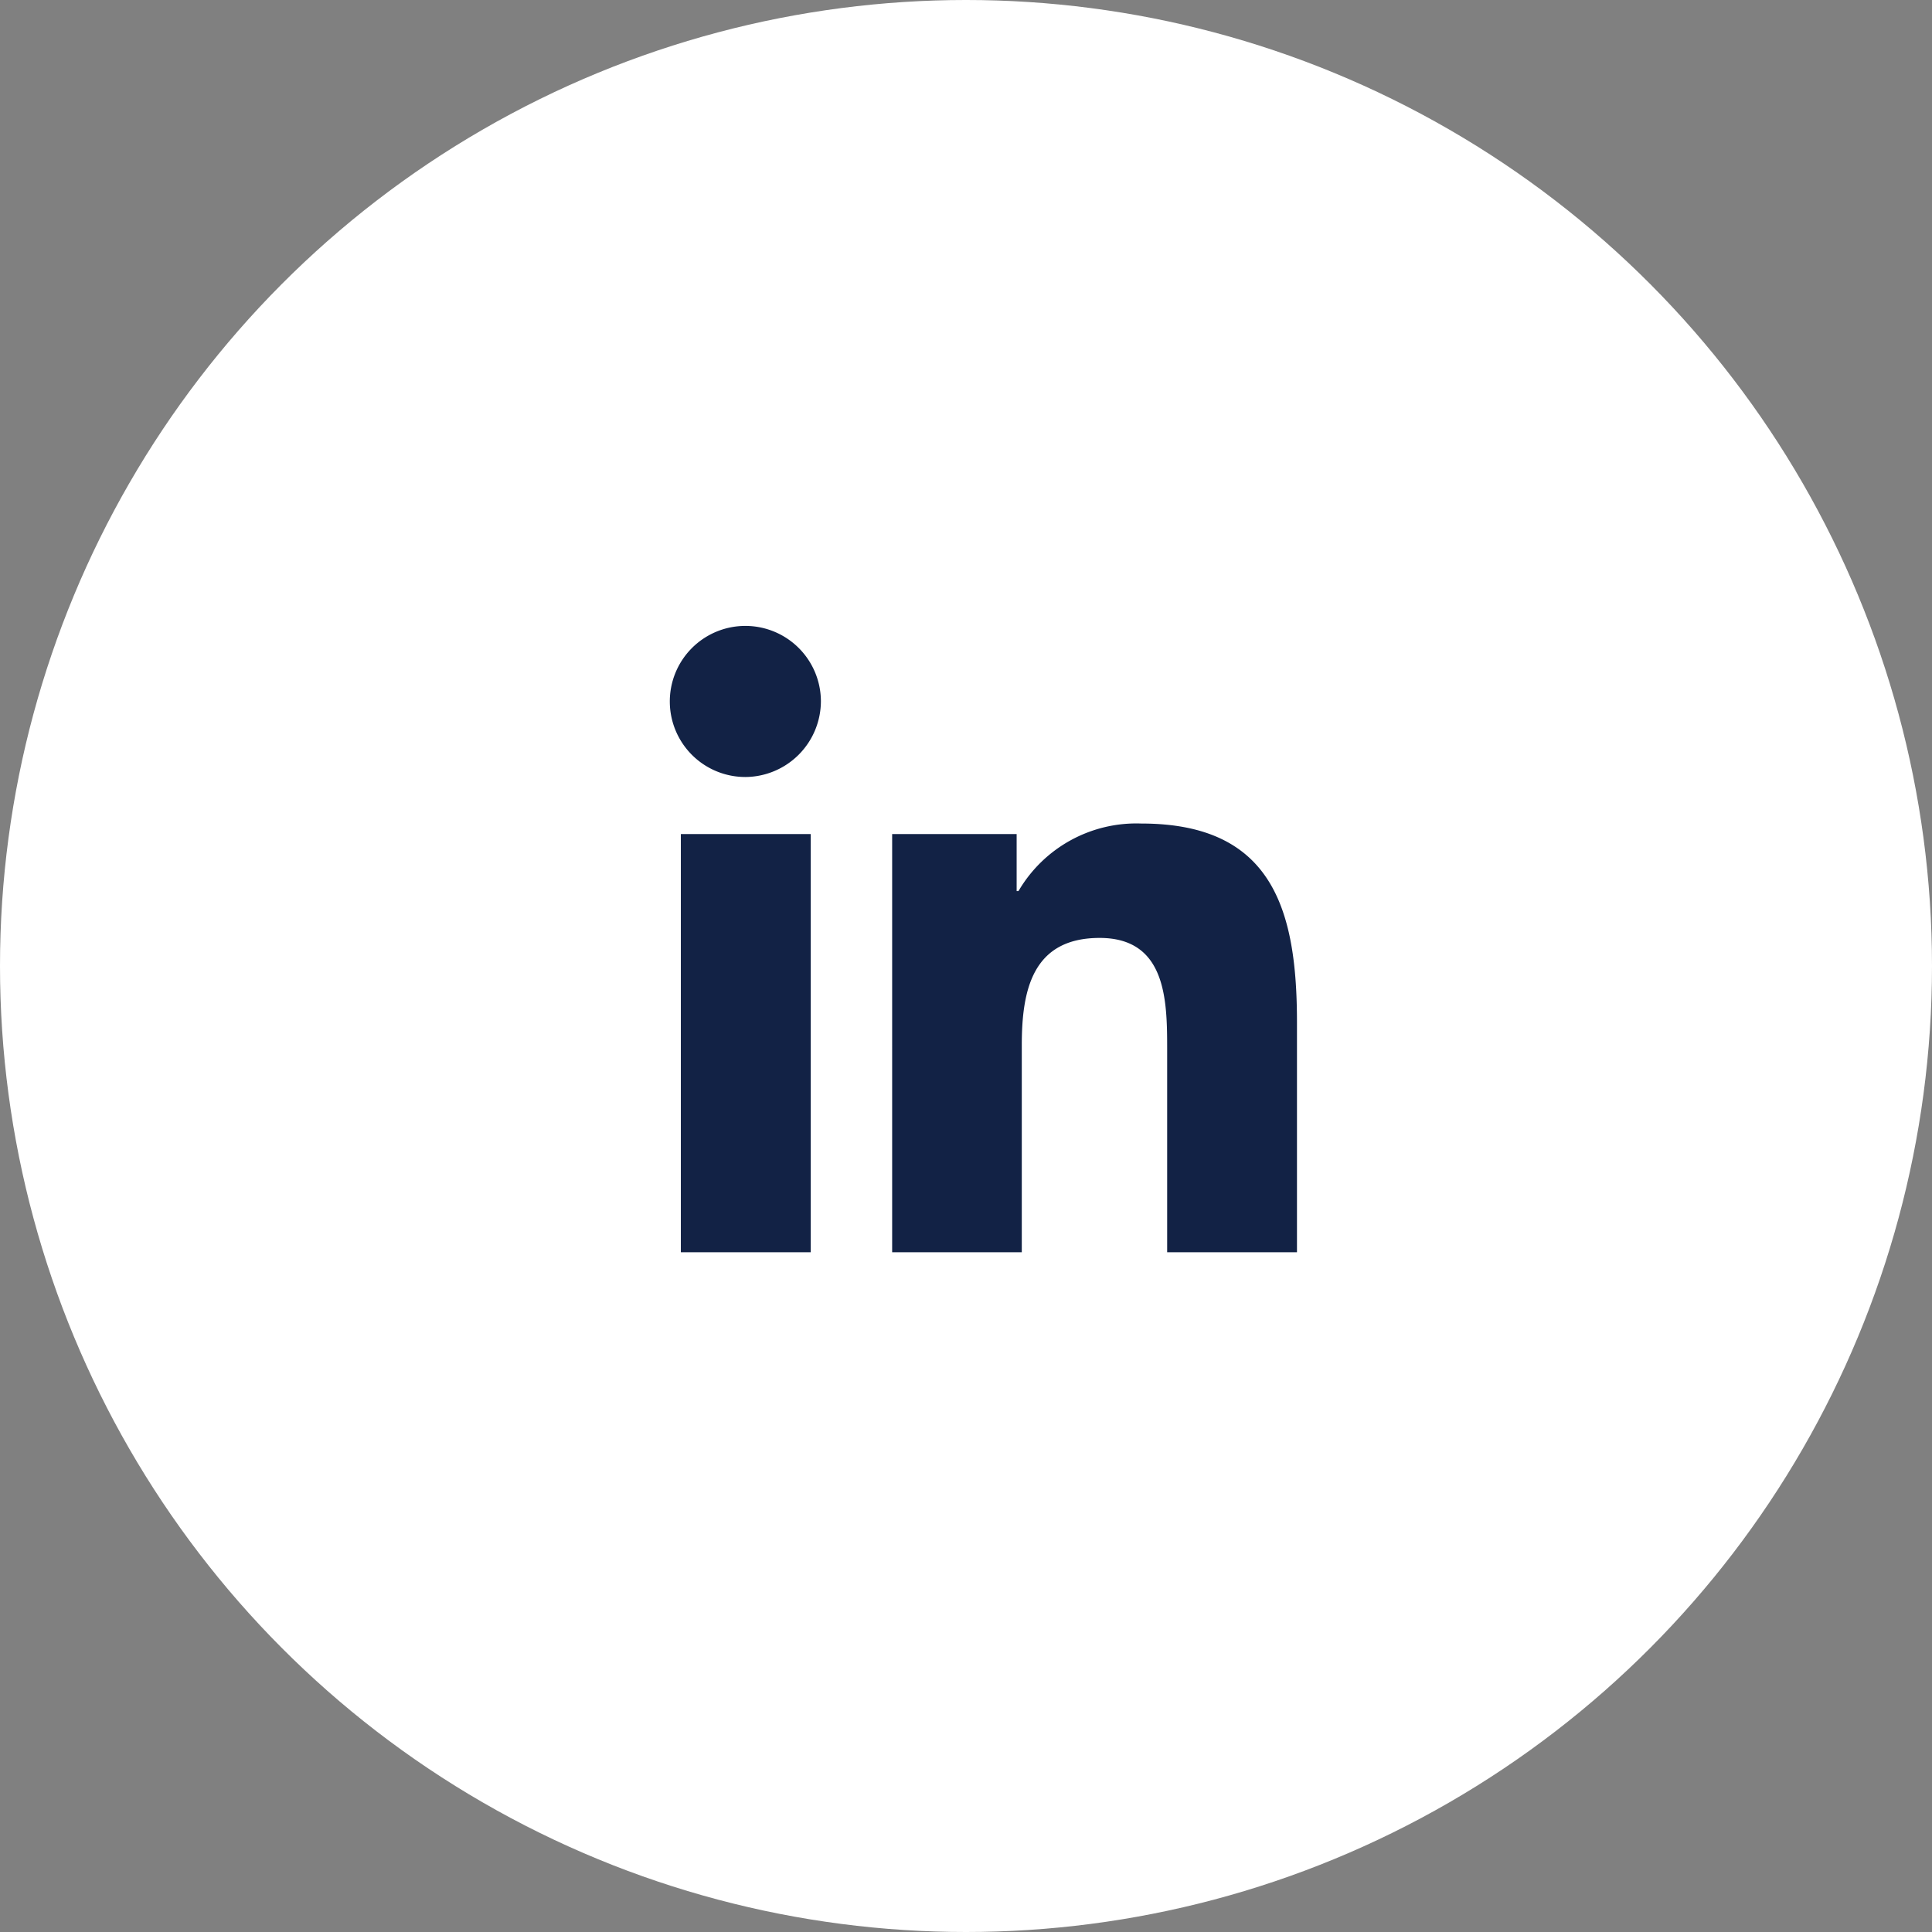 <svg xmlns="http://www.w3.org/2000/svg" width="43.22" height="43.22" viewBox="0 0 43.22 43.22">
  <rect x="0" y="0" width="43.22" height="43.22" fill="#808080" stroke="none"/>
  <g id="Groupe_137" data-name="Groupe 137" transform="translate(-1426.705 -7245)">
    <circle id="Ellipse_72" data-name="Ellipse 72" cx="21.61" cy="21.61" r="21.61" transform="translate(1426.705 7245)" fill="#fff"/>
    <path id="Icon_awesome-linkedin-in" data-name="Icon awesome-linkedin-in" d="M3.137,14.013H.231V4.658H3.137ZM1.682,3.382a1.69,1.69,0,1,1,1.682-1.7A1.7,1.7,0,0,1,1.682,3.382ZM14.01,14.013h-2.9V9.459c0-1.085-.022-2.477-1.51-2.477-1.51,0-1.742,1.179-1.742,2.4v4.632h-2.9V4.658H7.743V5.934h.041a3.053,3.053,0,0,1,2.749-1.511c2.94,0,3.481,1.936,3.481,4.451v5.139Z" transform="translate(1441.705 7259)" fill="#122245"/>
  </g>
</svg>
